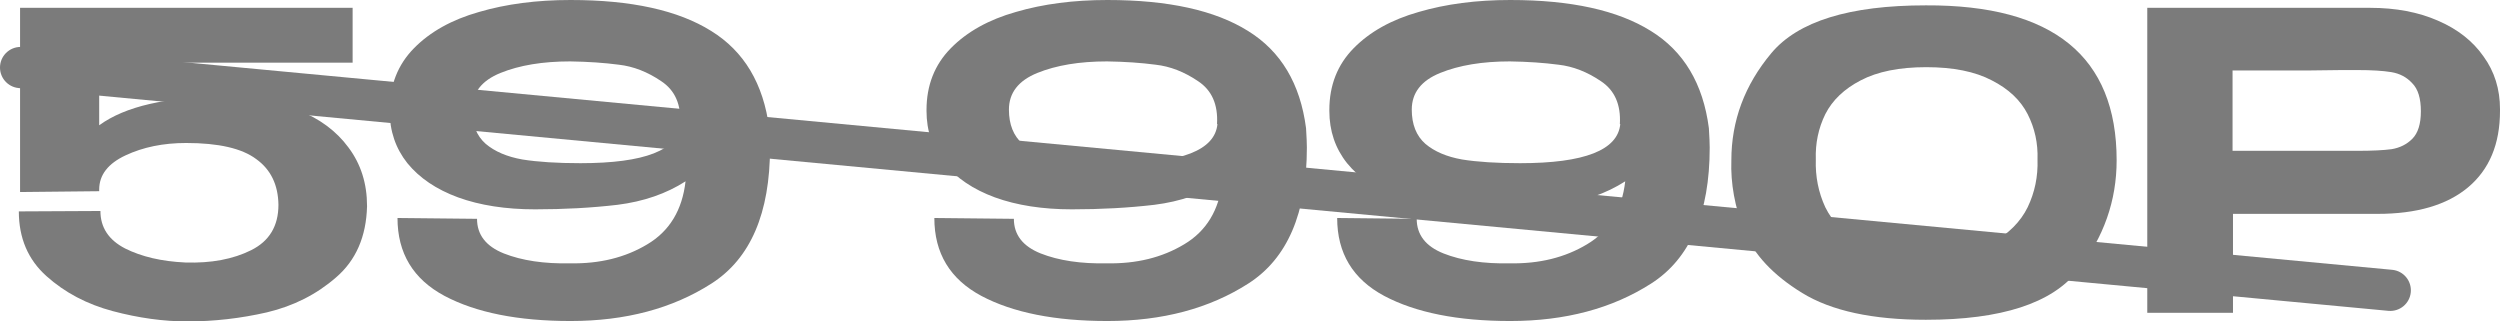 <?xml version="1.0" encoding="UTF-8"?> <svg xmlns="http://www.w3.org/2000/svg" viewBox="0 0 121.334 15.6" fill="none"><path d="M17.814 10.02C17.774 11.487 17.274 12.633 16.314 13.46C15.367 14.287 14.247 14.853 12.954 15.16C11.674 15.453 10.387 15.6 9.094 15.6C7.934 15.6 6.727 15.433 5.474 15.1C4.221 14.767 3.147 14.2 2.254 13.4C1.36 12.6 0.914 11.553 0.914 10.26L4.874 10.24C4.874 11.04 5.274 11.647 6.074 12.06C6.874 12.46 7.847 12.687 8.994 12.74C10.247 12.78 11.314 12.58 12.194 12.14C13.074 11.7 13.514 10.967 13.514 9.94C13.5 8.967 13.14 8.227 12.434 7.72C11.74 7.2 10.607 6.94 9.034 6.94C7.927 6.94 6.947 7.14 6.094 7.54C5.24 7.94 4.814 8.493 4.814 9.2V9.28L0.974 9.32V0.38H17.114V3.04H4.814V6.08C6.08 5.16 8.087 4.7 10.834 4.7C12.194 4.7 13.4 4.913 14.454 5.34C15.507 5.753 16.327 6.36 16.914 7.16C17.514 7.96 17.814 8.907 17.814 10V10.02Z" fill="#7B7B7B"></path><path d="M37.332 6.22C37.359 6.647 37.372 6.96 37.372 7.16C37.372 10.347 36.426 12.547 34.532 13.76C32.639 14.973 30.359 15.58 27.692 15.58C25.146 15.58 23.106 15.173 21.572 14.36C20.052 13.547 19.292 12.287 19.292 10.58L23.152 10.62C23.152 11.393 23.586 11.953 24.452 12.3C25.332 12.647 26.406 12.807 27.672 12.78C29.099 12.807 30.345 12.5 31.412 11.86C32.492 11.22 33.112 10.2 33.272 8.8C32.339 9.4 31.239 9.78 29.972 9.94C28.719 10.087 27.386 10.16 25.972 10.16C24.546 10.16 23.299 9.967 22.232 9.58C21.179 9.193 20.359 8.64 19.772 7.92C19.199 7.2 18.912 6.353 18.912 5.38V5.34C18.912 4.14 19.306 3.14 20.092 2.34C20.879 1.54 21.932 0.953 23.252 0.58C24.572 0.193 26.052 0 27.692 0C30.639 0 32.912 0.5 34.512 1.5C36.112 2.487 37.052 4.06 37.332 6.22ZM28.172 7.92C31.292 7.92 32.912 7.287 33.032 6.02H33.012C33.066 5.073 32.759 4.38 32.092 3.94C31.426 3.487 30.739 3.22 30.032 3.14C29.326 3.047 28.539 2.993 27.672 2.98C26.339 2.98 25.212 3.167 24.292 3.54C23.372 3.913 22.912 4.507 22.912 5.32C22.912 6.04 23.132 6.593 23.572 6.98C24.012 7.353 24.606 7.607 25.352 7.74C26.099 7.86 27.039 7.92 28.172 7.92Z" fill="#7B7B7B"></path><path d="M63.387 6.22C63.414 6.647 63.427 6.96 63.427 7.16C63.427 10.347 62.48 12.547 60.587 13.76C58.694 14.973 56.414 15.58 53.747 15.58C51.2 15.58 49.16 15.173 47.627 14.36C46.107 13.547 45.347 12.287 45.347 10.58L49.207 10.62C49.207 11.393 49.64 11.953 50.507 12.3C51.387 12.647 52.46 12.807 53.727 12.78C55.154 12.807 56.4 12.5 57.467 11.86C58.547 11.22 59.167 10.2 59.327 8.8C58.394 9.4 57.294 9.78 56.027 9.94C54.774 10.087 53.44 10.16 52.027 10.16C50.6 10.16 49.354 9.967 48.287 9.58C47.234 9.193 46.413 8.64 45.827 7.92C45.254 7.2 44.967 6.353 44.967 5.38V5.34C44.967 4.14 45.36 3.14 46.147 2.34C46.934 1.54 47.987 0.953 49.307 0.58C50.627 0.193 52.107 0 53.747 0C56.694 0 58.967 0.5 60.567 1.5C62.167 2.487 63.107 4.06 63.387 6.22ZM54.227 7.92C57.347 7.92 58.967 7.287 59.087 6.02H59.067C59.12 5.073 58.814 4.38 58.147 3.94C57.48 3.487 56.794 3.22 56.087 3.14C55.38 3.047 54.594 2.993 53.727 2.98C52.394 2.98 51.267 3.167 50.347 3.54C49.427 3.913 48.967 4.507 48.967 5.32C48.967 6.04 49.187 6.593 49.627 6.98C50.067 7.353 50.66 7.607 51.407 7.74C52.154 7.86 53.094 7.92 54.227 7.92Z" fill="#7B7B7B"></path><path d="M82.938 6.22C82.964 6.647 82.978 6.96 82.978 7.16C82.978 10.347 82.031 12.547 80.138 13.76C78.244 14.973 75.964 15.58 73.298 15.58C70.751 15.58 68.711 15.173 67.178 14.36C65.658 13.547 64.898 12.287 64.898 10.58L68.758 10.62C68.758 11.393 69.191 11.953 70.058 12.3C70.938 12.647 72.011 12.807 73.278 12.78C74.704 12.807 75.951 12.5 77.018 11.86C78.098 11.22 78.718 10.2 78.878 8.8C77.944 9.4 76.844 9.78 75.578 9.94C74.324 10.087 72.991 10.16 71.578 10.16C70.151 10.16 68.904 9.967 67.838 9.58C66.784 9.193 65.964 8.64 65.378 7.92C64.804 7.2 64.518 6.353 64.518 5.38V5.34C64.518 4.14 64.911 3.14 65.698 2.34C66.484 1.54 67.538 0.953 68.858 0.58C70.178 0.193 71.658 0 73.298 0C76.244 0 78.518 0.5 80.118 1.5C81.718 2.487 82.658 4.06 82.938 6.22ZM73.778 7.92C76.898 7.92 78.518 7.287 78.638 6.02H78.618C78.671 5.073 78.364 4.38 77.698 3.94C77.031 3.487 76.344 3.22 75.638 3.14C74.931 3.047 74.144 2.993 73.278 2.98C71.944 2.98 70.818 3.167 69.898 3.54C68.978 3.913 68.518 4.507 68.518 5.32C68.518 6.04 68.738 6.593 69.178 6.98C69.618 7.353 70.211 7.607 70.958 7.74C71.704 7.86 72.644 7.92 73.778 7.92Z" fill="#7B7B7B"></path><path d="M93.469 0.26C99.642 0.233 102.728 2.74 102.728 7.78C102.728 9.74 102.102 11.52 100.849 13.12C99.595 14.72 97.135 15.52 93.469 15.52C90.882 15.52 88.882 15.087 87.469 14.22C86.055 13.353 85.115 12.347 84.648 11.2C84.195 10.04 83.989 8.9 84.029 7.78C84.029 5.86 84.675 4.127 85.969 2.58C87.262 1.033 89.762 0.26 93.469 0.26ZM93.489 12.46C94.795 12.46 95.855 12.24 96.668 11.8C97.482 11.347 98.062 10.767 98.409 10.06C98.755 9.34 98.915 8.567 98.888 7.74C98.915 6.953 98.755 6.22 98.409 5.54C98.062 4.86 97.482 4.313 96.668 3.9C95.855 3.473 94.795 3.26 93.489 3.26C92.182 3.26 91.122 3.473 90.308 3.9C89.509 4.313 88.935 4.86 88.589 5.54C88.255 6.22 88.102 6.953 88.128 7.74C88.102 8.567 88.255 9.34 88.589 10.06C88.935 10.767 89.509 11.347 90.308 11.8C91.122 12.24 92.182 12.46 93.489 12.46Z" fill="#7B7B7B"></path><path d="M115.035 0.38C116.275 0.38 117.368 0.587 118.315 1C119.275 1.413 120.015 1.993 120.535 2.74C121.068 3.473 121.334 4.327 121.334 5.3V5.38C121.334 6.993 120.815 8.233 119.775 9.1C118.748 9.953 117.288 10.38 115.395 10.38H108.375V15.18H104.215V0.38H115.035ZM114.394 7.32C115.128 7.32 115.688 7.293 116.075 7.24C116.475 7.173 116.808 7.007 117.075 6.74C117.355 6.46 117.494 6.013 117.494 5.4C117.494 4.773 117.355 4.32 117.075 4.04C116.808 3.747 116.468 3.567 116.055 3.5C115.655 3.433 115.101 3.4 114.394 3.4H113.654C113.348 3.4 112.815 3.407 112.055 3.42C111.308 3.42 110.075 3.42 108.354 3.42V7.32H114.394Z" fill="#7B7B7B"></path><path fill-rule="evenodd" clip-rule="evenodd" d="M0.004 3.184C0.056 2.635 0.544 2.231 1.094 2.282L116.102 13.095C116.652 13.147 117.056 13.635 117.004 14.184C116.953 14.734 116.465 15.138 115.915 15.086L0.906 4.274C0.357 4.222 -0.047 3.734 0.004 3.184Z" fill="#7B7B7B"></path></svg> 
